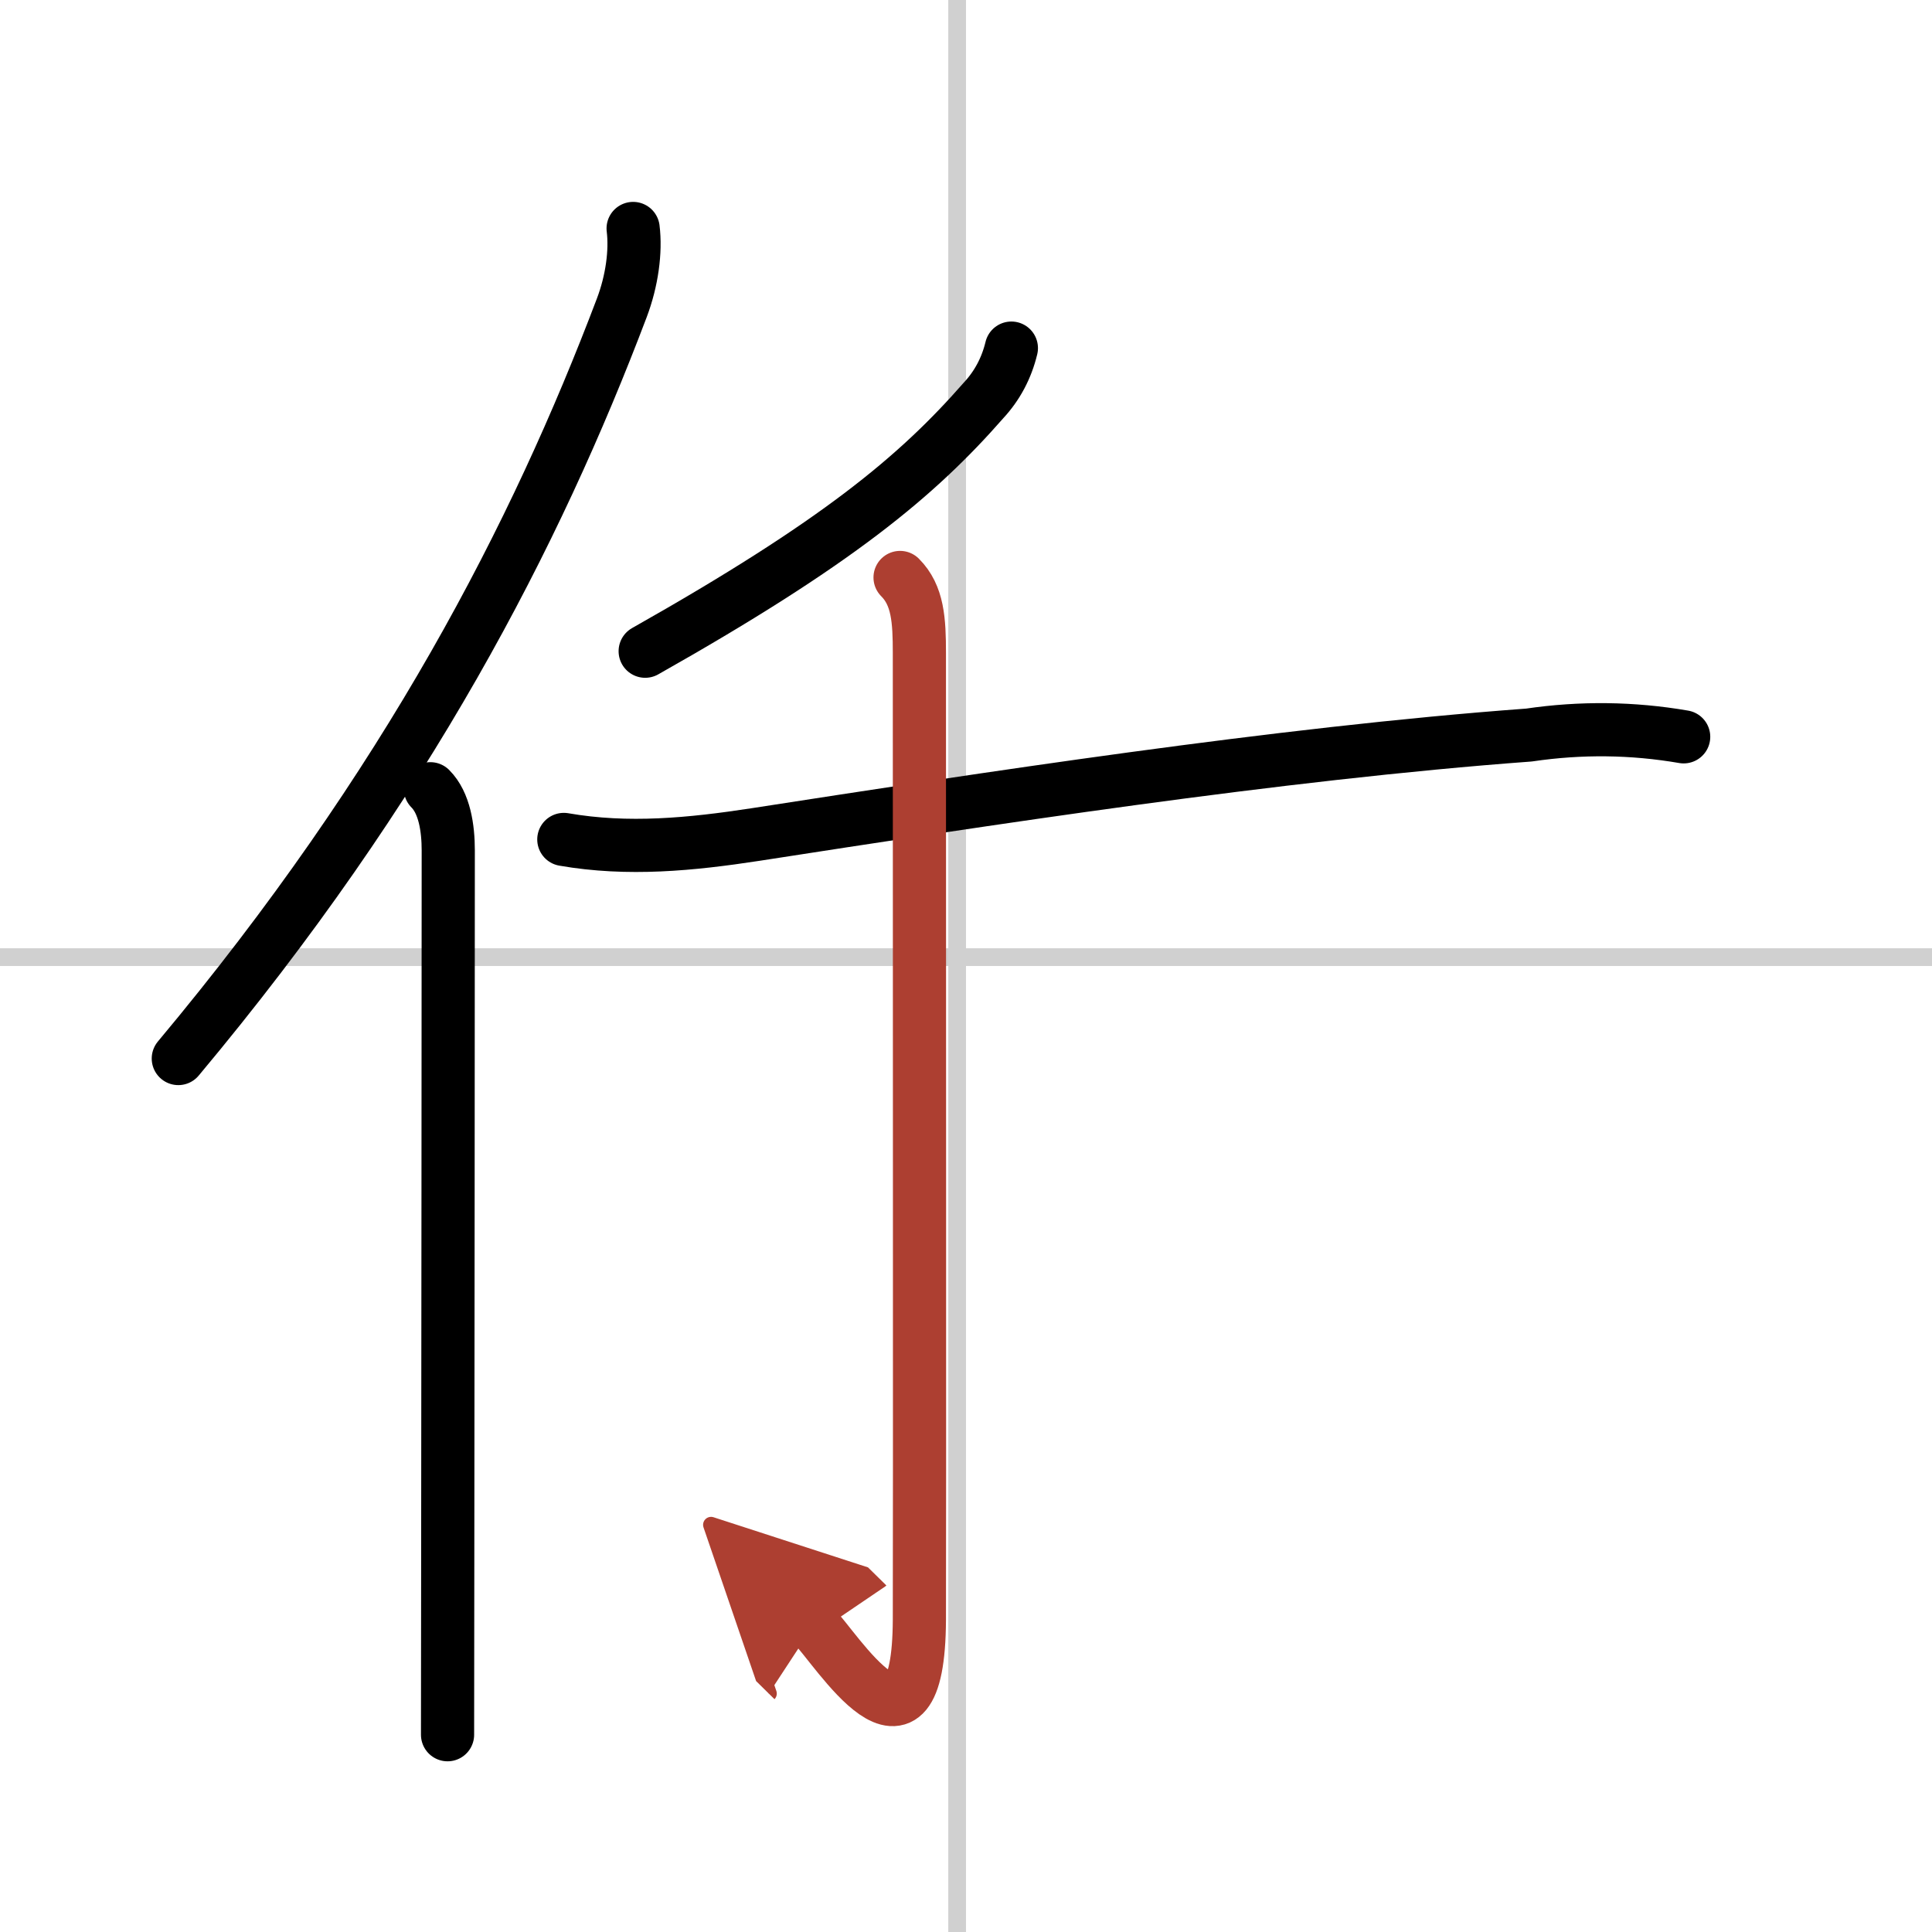 <svg width="400" height="400" viewBox="0 0 109 109" xmlns="http://www.w3.org/2000/svg"><defs><marker id="a" markerWidth="4" orient="auto" refX="1" refY="5" viewBox="0 0 10 10"><polyline points="0 0 10 5 0 10 1 5" fill="#ad3f31" stroke="#ad3f31"/></marker></defs><g fill="none" stroke="#000" stroke-linecap="round" stroke-linejoin="round" stroke-width="3"><rect width="100%" height="100%" fill="#fff" stroke="#fff"/><line x1="54" x2="54" y2="109" stroke="#d0d0d0" stroke-width="1"/><line x2="109" y1="54" y2="54" stroke="#d0d0d0" stroke-width="1"/><path d="M35.72,12.89c0.16,1.29-0.06,2.95-0.64,4.48C30.25,30.12,23,44.25,10.06,59.72"/><path d="m24.28 44.5c0.8 0.8 1.01 2.22 1.01 3.48 0 9.77-0.02 28.06-0.03 40.27 0 4.06-0.01 7.44-0.01 9.62"/><path d="m57.06 19.64c-0.27 1.12-0.79 2.11-1.57 2.95-3.75 4.28-8.25 8.03-19.09 14.15"/><path d="m31.81 47.36c3.62 0.63 7.18 0.28 10.83-0.28 12.61-1.95 29.49-4.57 43.62-5.61 2.92-0.43 5.83-0.4 8.73 0.1"/><path d="m50.78 32.58c1.01 1.01 1.09 2.42 1.09 4.27 0 14.56 0.02 49.57 0 54.52-0.04 9.28-4.71 1.59-5.98 0.34" marker-end="url(#a)" stroke="#ad3f31"/></g></svg>
